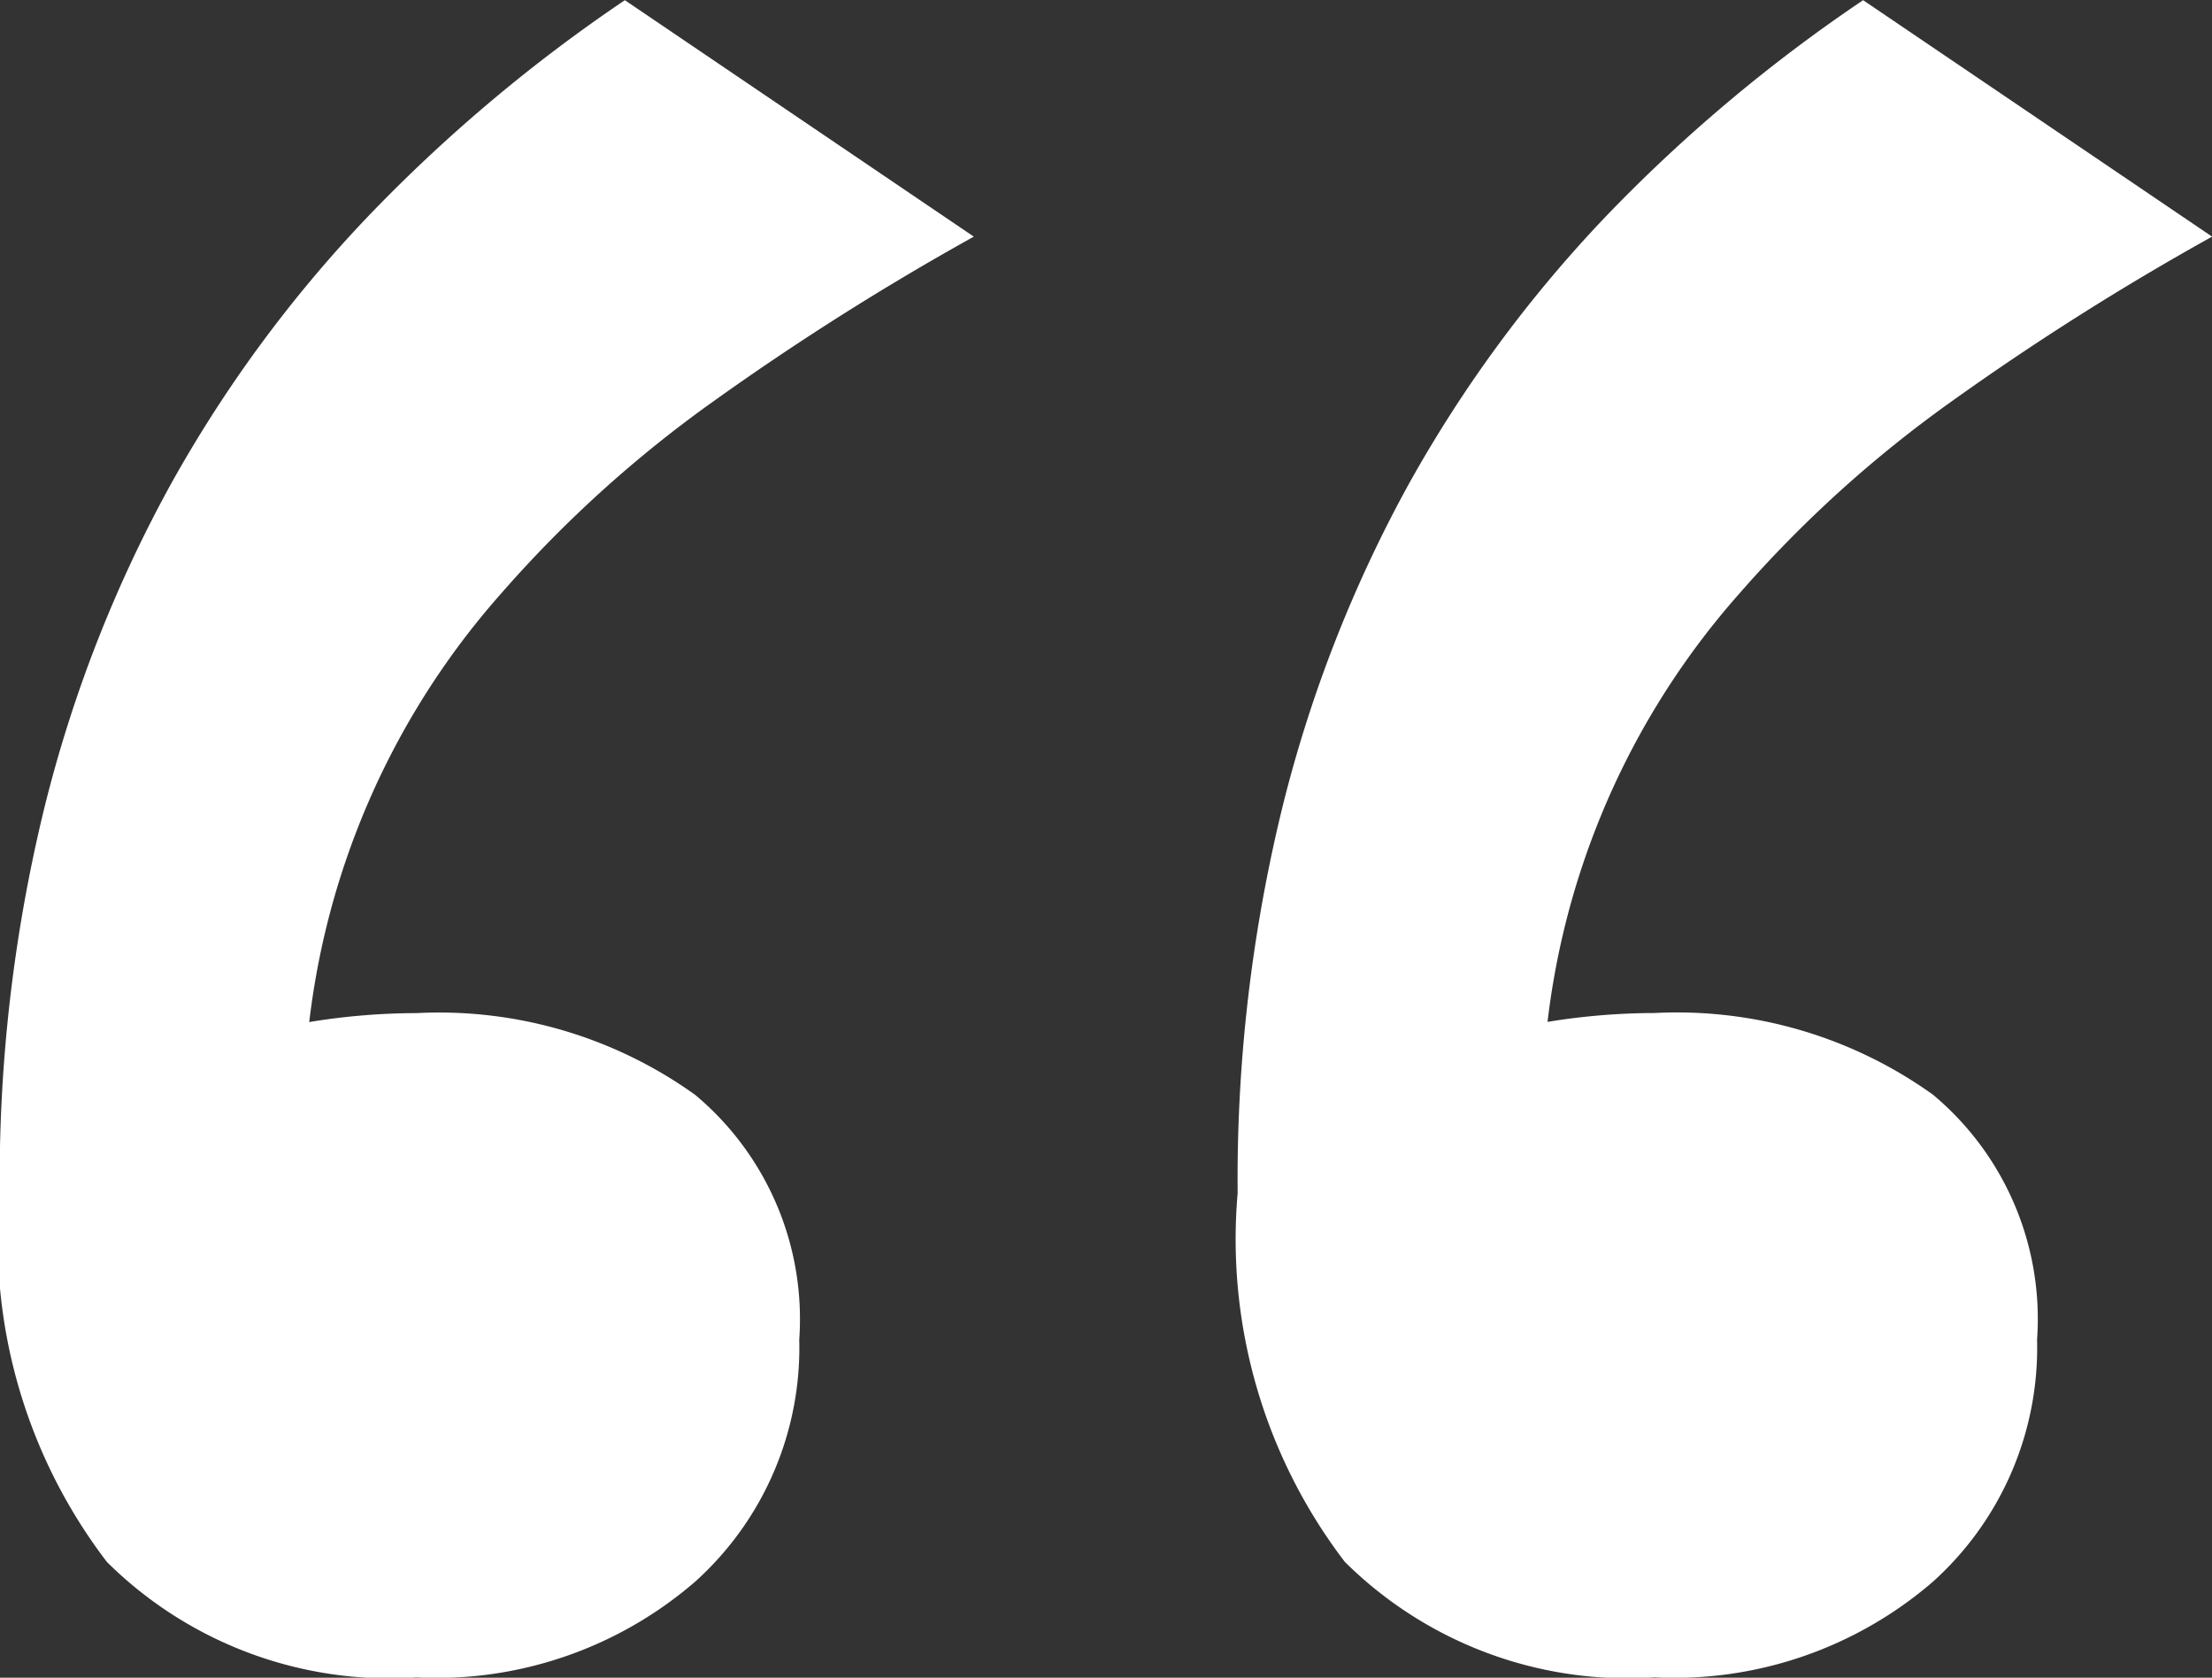 <svg xmlns="http://www.w3.org/2000/svg" width="24.759" height="18.774" viewBox="0 0 24.759 18.774"><rect x="0" y="0" width="24.759" height="18.774" fill="#333333" stroke="none"/><path id="Path_133" data-name="Path 133" d="M188.23,10.5l3.906,2.646A30.419,30.419,0,0,0,189.206,15a13.682,13.682,0,0,0-2.363,2.142,8.778,8.778,0,0,0-2.205,5.7L183.5,22.4a3.443,3.443,0,0,1,1.229-.472,7.469,7.469,0,0,1,1.165-.094,4.919,4.919,0,0,1,3.118.914,3.268,3.268,0,0,1,1.165,2.74,3.52,3.52,0,0,1-1.165,2.709,4.429,4.429,0,0,1-3.118,1.071,4.492,4.492,0,0,1-3.465-1.292,5.943,5.943,0,0,1-1.2-4.126,17.5,17.5,0,0,1,.5-4.315,14.961,14.961,0,0,1,1.417-3.623,14.68,14.68,0,0,1,2.205-2.993A17.7,17.7,0,0,1,188.23,10.5Zm-13.86,0,3.906,2.646A30.419,30.419,0,0,0,175.346,15a13.682,13.682,0,0,0-2.363,2.142,8.778,8.778,0,0,0-2.205,5.7l-1.134-.441a3.443,3.443,0,0,1,1.229-.472,7.469,7.469,0,0,1,1.165-.094,4.919,4.919,0,0,1,3.118.914,3.268,3.268,0,0,1,1.166,2.74,3.52,3.52,0,0,1-1.166,2.709,4.429,4.429,0,0,1-3.118,1.071,4.492,4.492,0,0,1-3.465-1.292,5.943,5.943,0,0,1-1.2-4.126,17.5,17.5,0,0,1,.5-4.315,14.961,14.961,0,0,1,1.417-3.623,14.68,14.68,0,0,1,2.205-2.993A17.7,17.7,0,0,1,174.37,10.5Z" transform="translate(-167.376 -10.498)" fill="#fff"></path></svg>